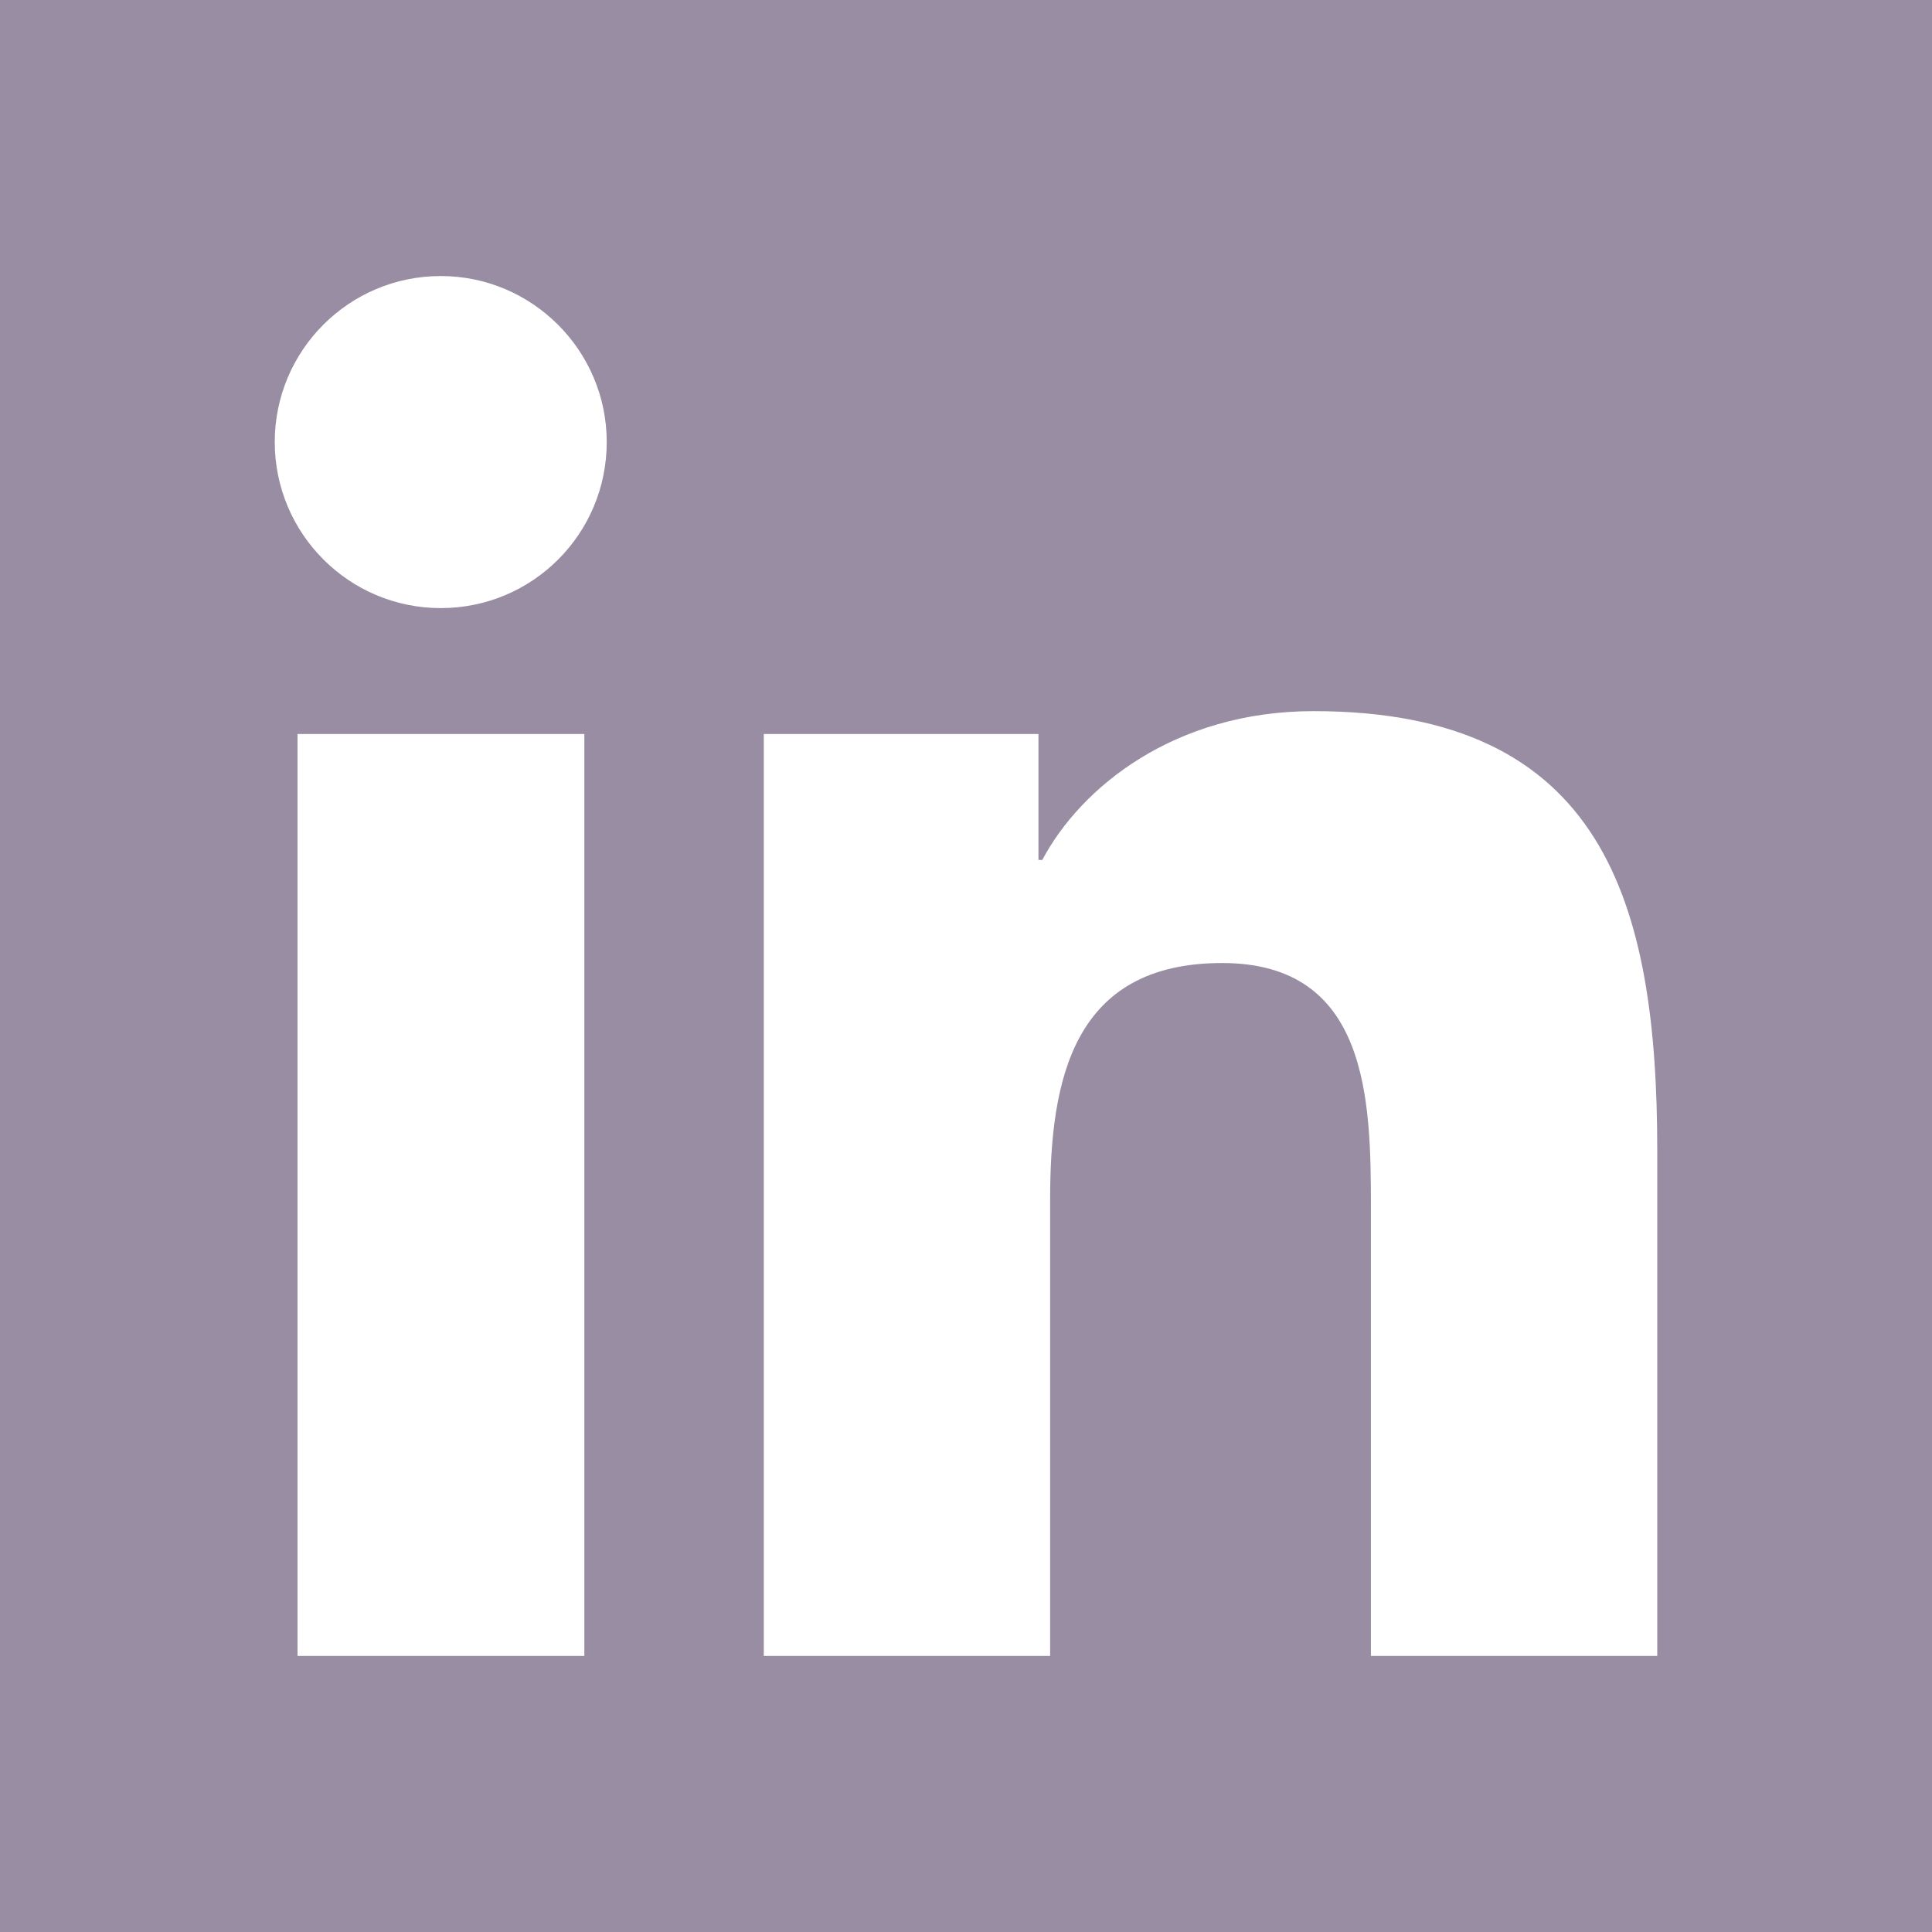 <?xml version="1.0" encoding="UTF-8"?>
<svg width="24px" height="24px" viewBox="0 0 24 24" version="1.1" xmlns="http://www.w3.org/2000/svg" xmlns:xlink="http://www.w3.org/1999/xlink">
    <title>icons/social/linkedin-alpha</title>
    <g id="icons/social/linkedin-alpha" stroke="none" stroke-width="1" fill="none" fill-rule="evenodd">
        <path d="M22.286,9.09494702e-13 L1.709,9.09494702e-13 C1.393,9.09494702e-13 0.824,9.09494702e-13 5.68434189e-14,9.09494702e-13 C5.68434189e-14,0.837 5.68434189e-14,1.414 5.68434189e-14,1.73 L5.68434189e-14,22.27 C5.68434189e-14,22.602 5.68434189e-14,23.179 5.68434189e-14,24 C0.839,24 1.409,24 1.709,24 L22.286,24 C22.587,24 23.159,24 24,24 C24,23.177 24,22.6 24,22.27 L24,1.73 C24,1.344 24,0.768 24,9.09494702e-13 C23.104,9.09494702e-13 22.533,9.09494702e-13 22.286,9.09494702e-13 Z M7.254,20.571 L3.696,20.571 L3.696,9.118 L7.259,9.118 L7.259,20.571 L7.254,20.571 Z M5.475,7.554 C4.334,7.554 3.413,6.627 3.413,5.491 C3.413,4.355 4.334,3.429 5.475,3.429 C6.611,3.429 7.537,4.355 7.537,5.491 C7.537,6.632 6.616,7.554 5.475,7.554 L5.475,7.554 Z M20.587,20.571 L17.03,20.571 L17.03,15 C17.03,13.671 17.004,11.963 15.182,11.963 C13.329,11.963 13.045,13.409 13.045,14.904 L13.045,20.571 L9.488,20.571 L9.488,9.118 L12.9,9.118 L12.9,10.682 L12.948,10.682 C13.425,9.782 14.588,8.834 16.318,8.834 C19.918,8.834 20.587,11.207 20.587,14.293 L20.587,20.571 L20.587,20.571 Z" id="Shape-Copy" fill="#988DA3" fill-rule="nonzero"></path>
    </g>
</svg>